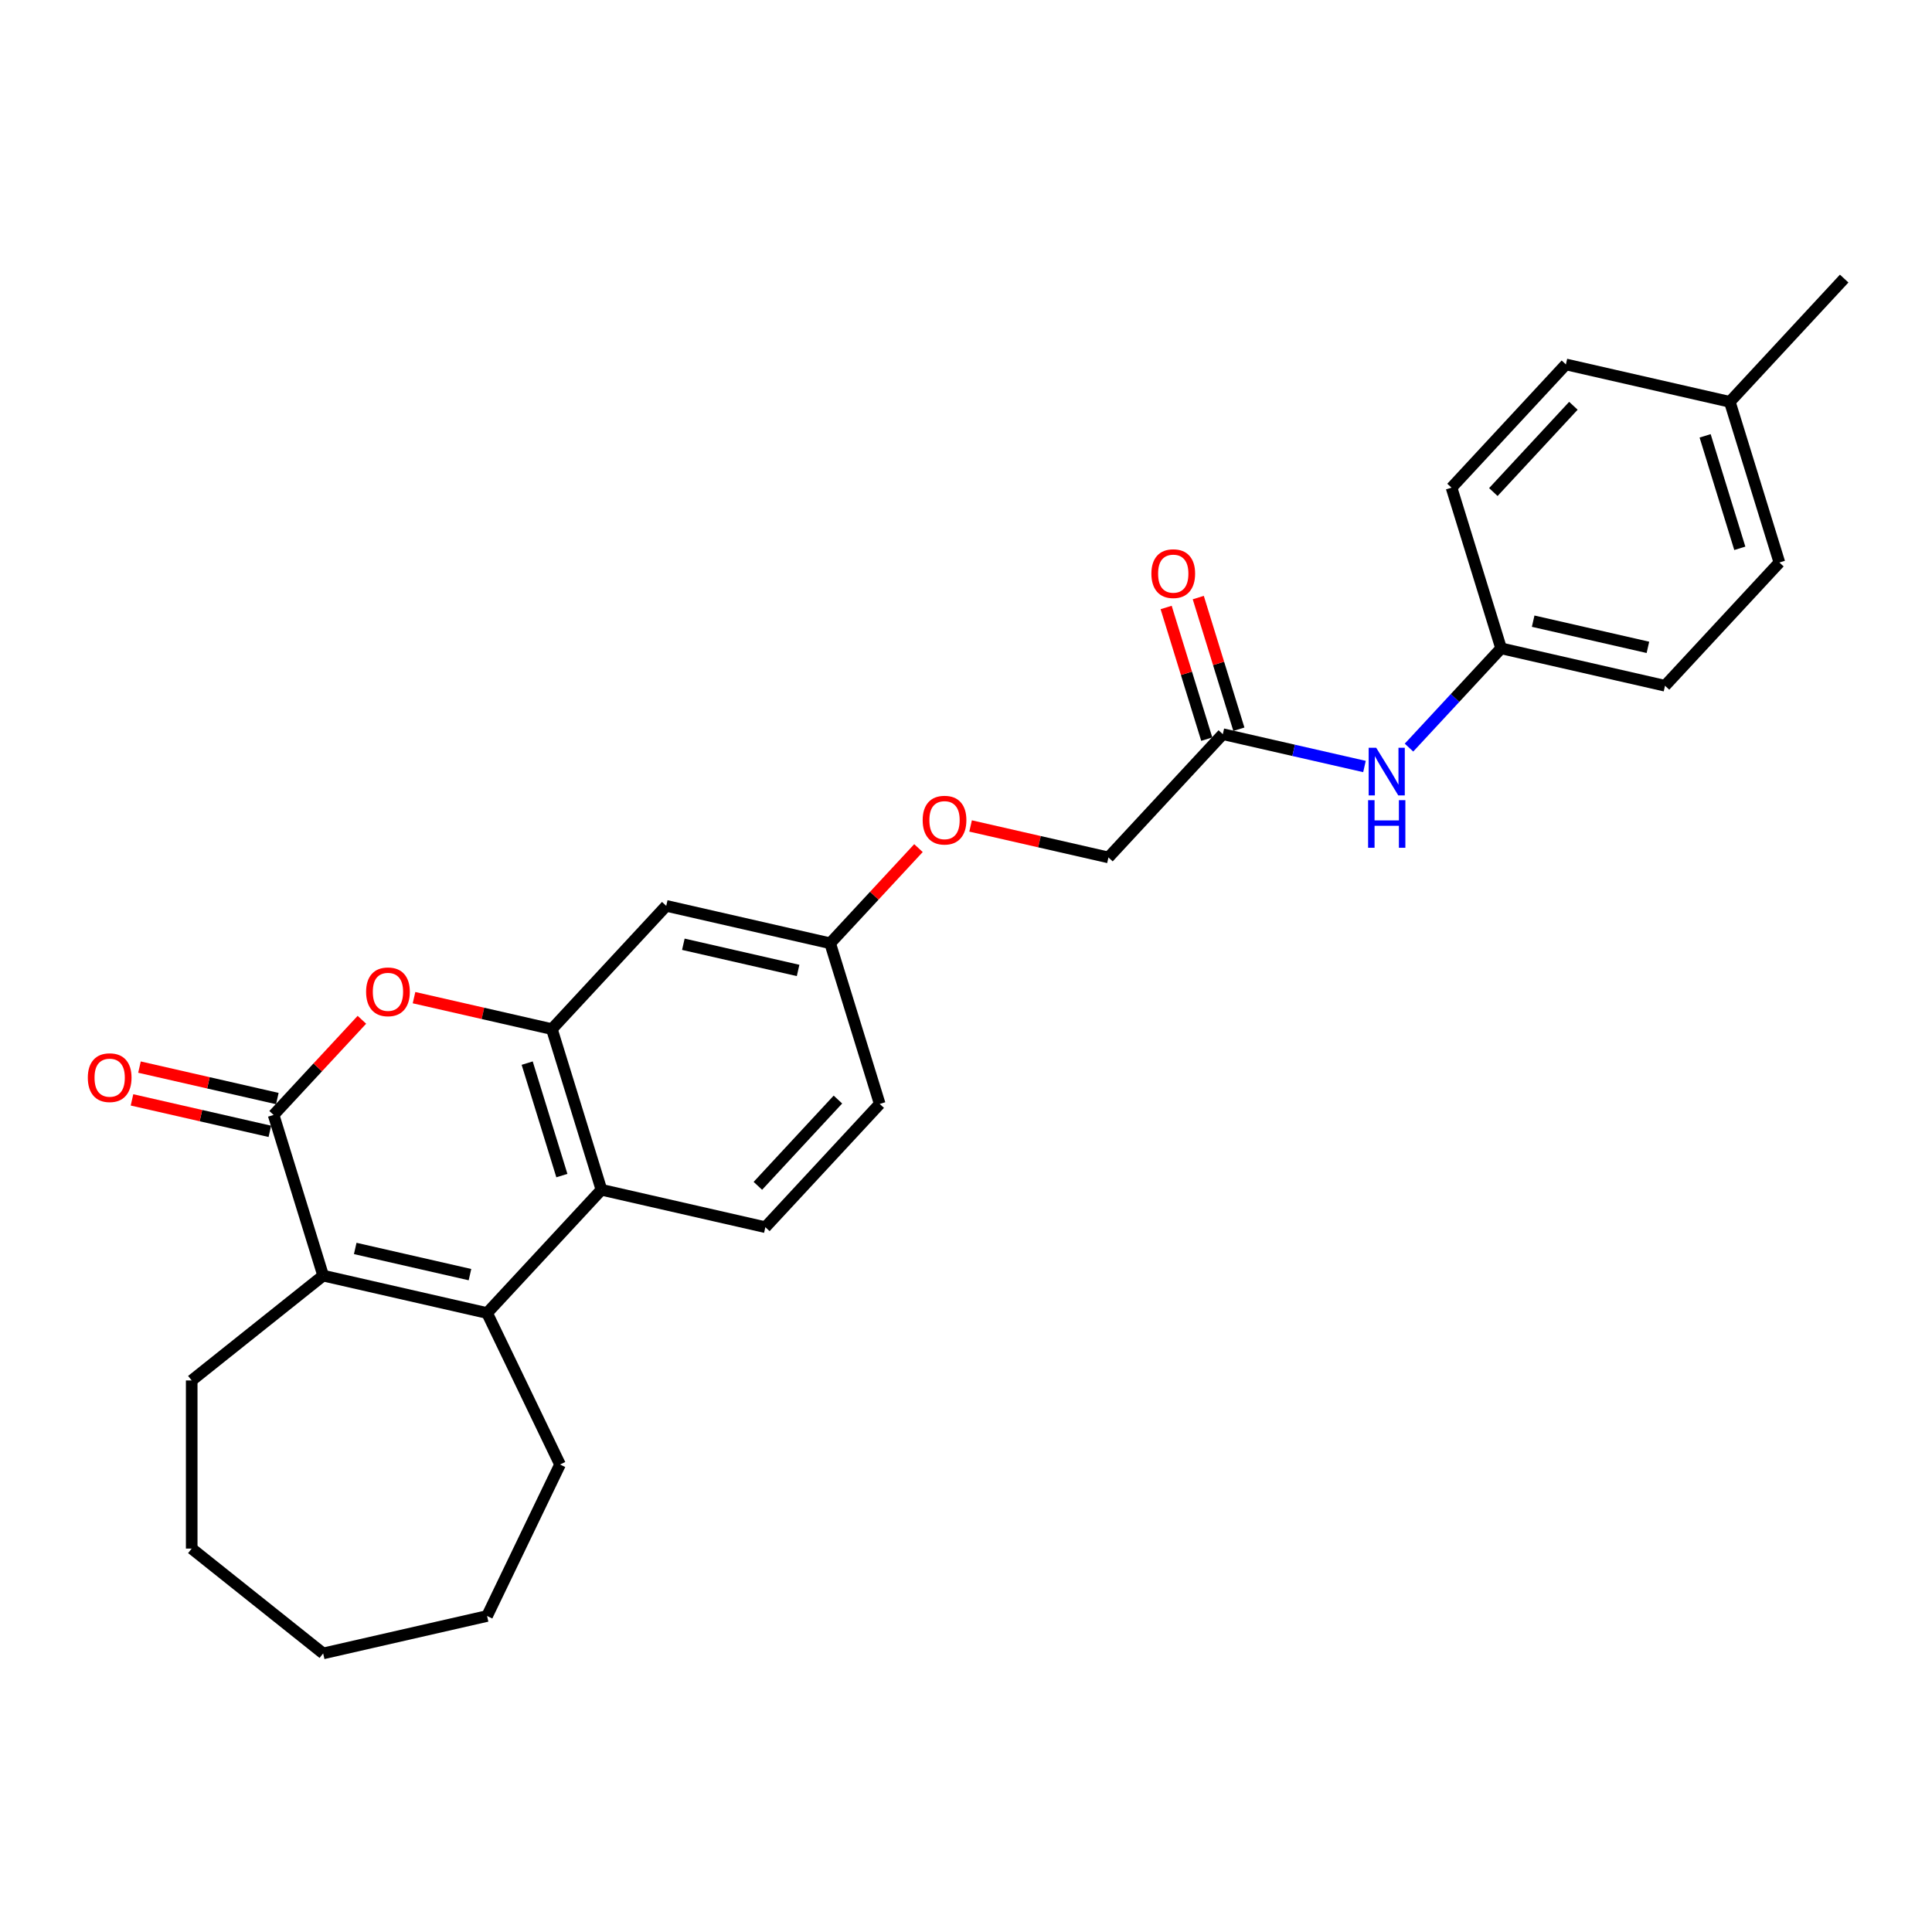 <?xml version='1.0' encoding='iso-8859-1'?>
<svg version='1.1' baseProfile='full'
              xmlns='http://www.w3.org/2000/svg'
                      xmlns:rdkit='http://www.rdkit.org/xml'
                      xmlns:xlink='http://www.w3.org/1999/xlink'
                  xml:space='preserve'
width='1000px' height='1000px' viewBox='0 0 1000 1000'>
<!-- END OF HEADER -->
<rect style='opacity:1.0;fill:#FFFFFF;stroke:none' width='1000' height='1000' x='0' y='0'> </rect>
<path class='bond-1' d='M 141.614,577.097 L 167.265,660.258' style='fill:none;fill-rule:evenodd;stroke:#000000;stroke-width:6px;stroke-linecap:butt;stroke-linejoin:miter;stroke-opacity:1' />
<path class='bond-2' d='M 141.614,577.097 L 164.466,552.468' style='fill:none;fill-rule:evenodd;stroke:#000000;stroke-width:6px;stroke-linecap:butt;stroke-linejoin:miter;stroke-opacity:1' />
<path class='bond-2' d='M 164.466,552.468 L 187.318,527.839' style='fill:none;fill-rule:evenodd;stroke:#FF0000;stroke-width:6px;stroke-linecap:butt;stroke-linejoin:miter;stroke-opacity:1' />
<path class='bond-8' d='M 143.55,568.612 L 107.872,560.469' style='fill:none;fill-rule:evenodd;stroke:#000000;stroke-width:6px;stroke-linecap:butt;stroke-linejoin:miter;stroke-opacity:1' />
<path class='bond-8' d='M 107.872,560.469 L 72.194,552.326' style='fill:none;fill-rule:evenodd;stroke:#FF0000;stroke-width:6px;stroke-linecap:butt;stroke-linejoin:miter;stroke-opacity:1' />
<path class='bond-8' d='M 139.677,585.581 L 103.999,577.438' style='fill:none;fill-rule:evenodd;stroke:#000000;stroke-width:6px;stroke-linecap:butt;stroke-linejoin:miter;stroke-opacity:1' />
<path class='bond-8' d='M 103.999,577.438 L 68.321,569.295' style='fill:none;fill-rule:evenodd;stroke:#FF0000;stroke-width:6px;stroke-linecap:butt;stroke-linejoin:miter;stroke-opacity:1' />
<path class='bond-0' d='M 252.111,679.623 L 167.265,660.258' style='fill:none;fill-rule:evenodd;stroke:#000000;stroke-width:6px;stroke-linecap:butt;stroke-linejoin:miter;stroke-opacity:1' />
<path class='bond-0' d='M 243.257,659.749 L 183.865,646.194' style='fill:none;fill-rule:evenodd;stroke:#000000;stroke-width:6px;stroke-linecap:butt;stroke-linejoin:miter;stroke-opacity:1' />
<path class='bond-16' d='M 252.111,679.623 L 289.871,758.032' style='fill:none;fill-rule:evenodd;stroke:#000000;stroke-width:6px;stroke-linecap:butt;stroke-linejoin:miter;stroke-opacity:1' />
<path class='bond-27' d='M 252.111,679.623 L 311.305,615.828' style='fill:none;fill-rule:evenodd;stroke:#000000;stroke-width:6px;stroke-linecap:butt;stroke-linejoin:miter;stroke-opacity:1' />
<path class='bond-17' d='M 167.265,660.258 L 99.225,714.519' style='fill:none;fill-rule:evenodd;stroke:#000000;stroke-width:6px;stroke-linecap:butt;stroke-linejoin:miter;stroke-opacity:1' />
<path class='bond-3' d='M 214.297,516.38 L 249.975,524.523' style='fill:none;fill-rule:evenodd;stroke:#FF0000;stroke-width:6px;stroke-linecap:butt;stroke-linejoin:miter;stroke-opacity:1' />
<path class='bond-3' d='M 249.975,524.523 L 285.653,532.667' style='fill:none;fill-rule:evenodd;stroke:#000000;stroke-width:6px;stroke-linecap:butt;stroke-linejoin:miter;stroke-opacity:1' />
<path class='bond-4' d='M 285.653,532.667 L 311.305,615.828' style='fill:none;fill-rule:evenodd;stroke:#000000;stroke-width:6px;stroke-linecap:butt;stroke-linejoin:miter;stroke-opacity:1' />
<path class='bond-4' d='M 272.868,550.271 L 290.825,608.484' style='fill:none;fill-rule:evenodd;stroke:#000000;stroke-width:6px;stroke-linecap:butt;stroke-linejoin:miter;stroke-opacity:1' />
<path class='bond-5' d='M 285.653,532.667 L 344.847,468.871' style='fill:none;fill-rule:evenodd;stroke:#000000;stroke-width:6px;stroke-linecap:butt;stroke-linejoin:miter;stroke-opacity:1' />
<path class='bond-6' d='M 311.305,615.828 L 396.15,635.193' style='fill:none;fill-rule:evenodd;stroke:#000000;stroke-width:6px;stroke-linecap:butt;stroke-linejoin:miter;stroke-opacity:1' />
<path class='bond-11' d='M 344.847,468.871 L 429.692,488.236' style='fill:none;fill-rule:evenodd;stroke:#000000;stroke-width:6px;stroke-linecap:butt;stroke-linejoin:miter;stroke-opacity:1' />
<path class='bond-11' d='M 353.7,488.745 L 413.092,502.301' style='fill:none;fill-rule:evenodd;stroke:#000000;stroke-width:6px;stroke-linecap:butt;stroke-linejoin:miter;stroke-opacity:1' />
<path class='bond-29' d='M 396.15,635.193 L 455.344,571.397' style='fill:none;fill-rule:evenodd;stroke:#000000;stroke-width:6px;stroke-linecap:butt;stroke-linejoin:miter;stroke-opacity:1' />
<path class='bond-29' d='M 392.27,613.785 L 433.706,569.128' style='fill:none;fill-rule:evenodd;stroke:#000000;stroke-width:6px;stroke-linecap:butt;stroke-linejoin:miter;stroke-opacity:1' />
<path class='bond-7' d='M 632.925,380.01 L 573.731,443.806' style='fill:none;fill-rule:evenodd;stroke:#000000;stroke-width:6px;stroke-linecap:butt;stroke-linejoin:miter;stroke-opacity:1' />
<path class='bond-9' d='M 632.925,380.01 L 669.587,388.378' style='fill:none;fill-rule:evenodd;stroke:#000000;stroke-width:6px;stroke-linecap:butt;stroke-linejoin:miter;stroke-opacity:1' />
<path class='bond-9' d='M 669.587,388.378 L 706.248,396.746' style='fill:none;fill-rule:evenodd;stroke:#0000FF;stroke-width:6px;stroke-linecap:butt;stroke-linejoin:miter;stroke-opacity:1' />
<path class='bond-10' d='M 641.241,377.445 L 630.732,343.375' style='fill:none;fill-rule:evenodd;stroke:#000000;stroke-width:6px;stroke-linecap:butt;stroke-linejoin:miter;stroke-opacity:1' />
<path class='bond-10' d='M 630.732,343.375 L 620.223,309.305' style='fill:none;fill-rule:evenodd;stroke:#FF0000;stroke-width:6px;stroke-linecap:butt;stroke-linejoin:miter;stroke-opacity:1' />
<path class='bond-10' d='M 624.609,382.576 L 614.1,348.506' style='fill:none;fill-rule:evenodd;stroke:#000000;stroke-width:6px;stroke-linecap:butt;stroke-linejoin:miter;stroke-opacity:1' />
<path class='bond-10' d='M 614.1,348.506 L 603.591,314.435' style='fill:none;fill-rule:evenodd;stroke:#FF0000;stroke-width:6px;stroke-linecap:butt;stroke-linejoin:miter;stroke-opacity:1' />
<path class='bond-13' d='M 729.293,386.958 L 753.129,361.269' style='fill:none;fill-rule:evenodd;stroke:#0000FF;stroke-width:6px;stroke-linecap:butt;stroke-linejoin:miter;stroke-opacity:1' />
<path class='bond-13' d='M 753.129,361.269 L 776.964,335.58' style='fill:none;fill-rule:evenodd;stroke:#000000;stroke-width:6px;stroke-linecap:butt;stroke-linejoin:miter;stroke-opacity:1' />
<path class='bond-12' d='M 429.692,488.236 L 452.544,463.607' style='fill:none;fill-rule:evenodd;stroke:#000000;stroke-width:6px;stroke-linecap:butt;stroke-linejoin:miter;stroke-opacity:1' />
<path class='bond-12' d='M 452.544,463.607 L 475.397,438.979' style='fill:none;fill-rule:evenodd;stroke:#FF0000;stroke-width:6px;stroke-linecap:butt;stroke-linejoin:miter;stroke-opacity:1' />
<path class='bond-15' d='M 429.692,488.236 L 455.344,571.397' style='fill:none;fill-rule:evenodd;stroke:#000000;stroke-width:6px;stroke-linecap:butt;stroke-linejoin:miter;stroke-opacity:1' />
<path class='bond-14' d='M 502.375,427.519 L 538.053,435.663' style='fill:none;fill-rule:evenodd;stroke:#FF0000;stroke-width:6px;stroke-linecap:butt;stroke-linejoin:miter;stroke-opacity:1' />
<path class='bond-14' d='M 538.053,435.663 L 573.731,443.806' style='fill:none;fill-rule:evenodd;stroke:#000000;stroke-width:6px;stroke-linecap:butt;stroke-linejoin:miter;stroke-opacity:1' />
<path class='bond-19' d='M 776.964,335.58 L 751.312,252.419' style='fill:none;fill-rule:evenodd;stroke:#000000;stroke-width:6px;stroke-linecap:butt;stroke-linejoin:miter;stroke-opacity:1' />
<path class='bond-20' d='M 776.964,335.58 L 861.81,354.946' style='fill:none;fill-rule:evenodd;stroke:#000000;stroke-width:6px;stroke-linecap:butt;stroke-linejoin:miter;stroke-opacity:1' />
<path class='bond-20' d='M 793.564,321.516 L 852.956,335.072' style='fill:none;fill-rule:evenodd;stroke:#000000;stroke-width:6px;stroke-linecap:butt;stroke-linejoin:miter;stroke-opacity:1' />
<path class='bond-24' d='M 289.871,758.032 L 252.111,836.441' style='fill:none;fill-rule:evenodd;stroke:#000000;stroke-width:6px;stroke-linecap:butt;stroke-linejoin:miter;stroke-opacity:1' />
<path class='bond-25' d='M 99.225,714.519 L 99.225,801.546' style='fill:none;fill-rule:evenodd;stroke:#000000;stroke-width:6px;stroke-linecap:butt;stroke-linejoin:miter;stroke-opacity:1' />
<path class='bond-18' d='M 895.352,207.989 L 921.004,291.15' style='fill:none;fill-rule:evenodd;stroke:#000000;stroke-width:6px;stroke-linecap:butt;stroke-linejoin:miter;stroke-opacity:1' />
<path class='bond-18' d='M 882.567,225.593 L 900.524,283.806' style='fill:none;fill-rule:evenodd;stroke:#000000;stroke-width:6px;stroke-linecap:butt;stroke-linejoin:miter;stroke-opacity:1' />
<path class='bond-23' d='M 895.352,207.989 L 954.545,144.193' style='fill:none;fill-rule:evenodd;stroke:#000000;stroke-width:6px;stroke-linecap:butt;stroke-linejoin:miter;stroke-opacity:1' />
<path class='bond-30' d='M 895.352,207.989 L 810.506,188.623' style='fill:none;fill-rule:evenodd;stroke:#000000;stroke-width:6px;stroke-linecap:butt;stroke-linejoin:miter;stroke-opacity:1' />
<path class='bond-22' d='M 751.312,252.419 L 810.506,188.623' style='fill:none;fill-rule:evenodd;stroke:#000000;stroke-width:6px;stroke-linecap:butt;stroke-linejoin:miter;stroke-opacity:1' />
<path class='bond-22' d='M 772.951,254.688 L 814.386,210.032' style='fill:none;fill-rule:evenodd;stroke:#000000;stroke-width:6px;stroke-linecap:butt;stroke-linejoin:miter;stroke-opacity:1' />
<path class='bond-21' d='M 861.81,354.946 L 921.004,291.15' style='fill:none;fill-rule:evenodd;stroke:#000000;stroke-width:6px;stroke-linecap:butt;stroke-linejoin:miter;stroke-opacity:1' />
<path class='bond-28' d='M 252.111,836.441 L 167.265,855.807' style='fill:none;fill-rule:evenodd;stroke:#000000;stroke-width:6px;stroke-linecap:butt;stroke-linejoin:miter;stroke-opacity:1' />
<path class='bond-26' d='M 99.225,801.546 L 167.265,855.807' style='fill:none;fill-rule:evenodd;stroke:#000000;stroke-width:6px;stroke-linecap:butt;stroke-linejoin:miter;stroke-opacity:1' />
<path  class='atom-3' d='M 189.494 513.371
Q 189.494 507.453, 192.418 504.146
Q 195.342 500.839, 200.807 500.839
Q 206.273 500.839, 209.197 504.146
Q 212.121 507.453, 212.121 513.371
Q 212.121 519.358, 209.162 522.77
Q 206.203 526.146, 200.807 526.146
Q 195.377 526.146, 192.418 522.77
Q 189.494 519.393, 189.494 513.371
M 200.807 523.361
Q 204.567 523.361, 206.586 520.855
Q 208.64 518.314, 208.64 513.371
Q 208.64 508.532, 206.586 506.095
Q 204.567 503.624, 200.807 503.624
Q 197.048 503.624, 194.994 506.06
Q 192.975 508.497, 192.975 513.371
Q 192.975 518.349, 194.994 520.855
Q 197.048 523.361, 200.807 523.361
' fill='#FF0000'/>
<path  class='atom-9' d='M 45.455 557.801
Q 45.455 551.883, 48.379 548.576
Q 51.303 545.269, 56.768 545.269
Q 62.233 545.269, 65.158 548.576
Q 68.082 551.883, 68.082 557.801
Q 68.082 563.788, 65.123 567.2
Q 62.164 570.577, 56.768 570.577
Q 51.338 570.577, 48.379 567.2
Q 45.455 563.823, 45.455 557.801
M 56.768 567.792
Q 60.528 567.792, 62.547 565.285
Q 64.601 562.744, 64.601 557.801
Q 64.601 552.962, 62.547 550.525
Q 60.528 548.054, 56.768 548.054
Q 53.008 548.054, 50.955 550.491
Q 48.936 552.927, 48.936 557.801
Q 48.936 562.779, 50.955 565.285
Q 53.008 567.792, 56.768 567.792
' fill='#FF0000'/>
<path  class='atom-10' d='M 712.323 387.053
L 720.399 400.107
Q 721.199 401.395, 722.487 403.727
Q 723.775 406.06, 723.845 406.199
L 723.845 387.053
L 727.117 387.053
L 727.117 411.699
L 723.741 411.699
L 715.073 397.426
Q 714.063 395.755, 712.984 393.841
Q 711.94 391.926, 711.626 391.335
L 711.626 411.699
L 708.424 411.699
L 708.424 387.053
L 712.323 387.053
' fill='#0000FF'/>
<path  class='atom-10' d='M 708.128 414.164
L 711.47 414.164
L 711.47 424.642
L 724.071 424.642
L 724.071 414.164
L 727.413 414.164
L 727.413 438.81
L 724.071 438.81
L 724.071 427.427
L 711.47 427.427
L 711.47 438.81
L 708.128 438.81
L 708.128 414.164
' fill='#0000FF'/>
<path  class='atom-11' d='M 595.96 296.919
Q 595.96 291.001, 598.884 287.694
Q 601.808 284.387, 607.273 284.387
Q 612.739 284.387, 615.663 287.694
Q 618.587 291.001, 618.587 296.919
Q 618.587 302.906, 615.628 306.318
Q 612.669 309.695, 607.273 309.695
Q 601.843 309.695, 598.884 306.318
Q 595.96 302.941, 595.96 296.919
M 607.273 306.91
Q 611.033 306.91, 613.052 304.403
Q 615.106 301.862, 615.106 296.919
Q 615.106 292.08, 613.052 289.643
Q 611.033 287.172, 607.273 287.172
Q 603.514 287.172, 601.46 289.609
Q 599.441 292.045, 599.441 296.919
Q 599.441 301.897, 601.46 304.403
Q 603.514 306.91, 607.273 306.91
' fill='#FF0000'/>
<path  class='atom-13' d='M 477.572 424.51
Q 477.572 418.592, 480.496 415.285
Q 483.421 411.978, 488.886 411.978
Q 494.351 411.978, 497.275 415.285
Q 500.199 418.592, 500.199 424.51
Q 500.199 430.498, 497.24 433.909
Q 494.282 437.286, 488.886 437.286
Q 483.455 437.286, 480.496 433.909
Q 477.572 430.533, 477.572 424.51
M 488.886 434.501
Q 492.645 434.501, 494.664 431.995
Q 496.718 429.453, 496.718 424.51
Q 496.718 419.672, 494.664 417.235
Q 492.645 414.763, 488.886 414.763
Q 485.126 414.763, 483.072 417.2
Q 481.053 419.637, 481.053 424.51
Q 481.053 429.488, 483.072 431.995
Q 485.126 434.501, 488.886 434.501
' fill='#FF0000'/>
</svg>
